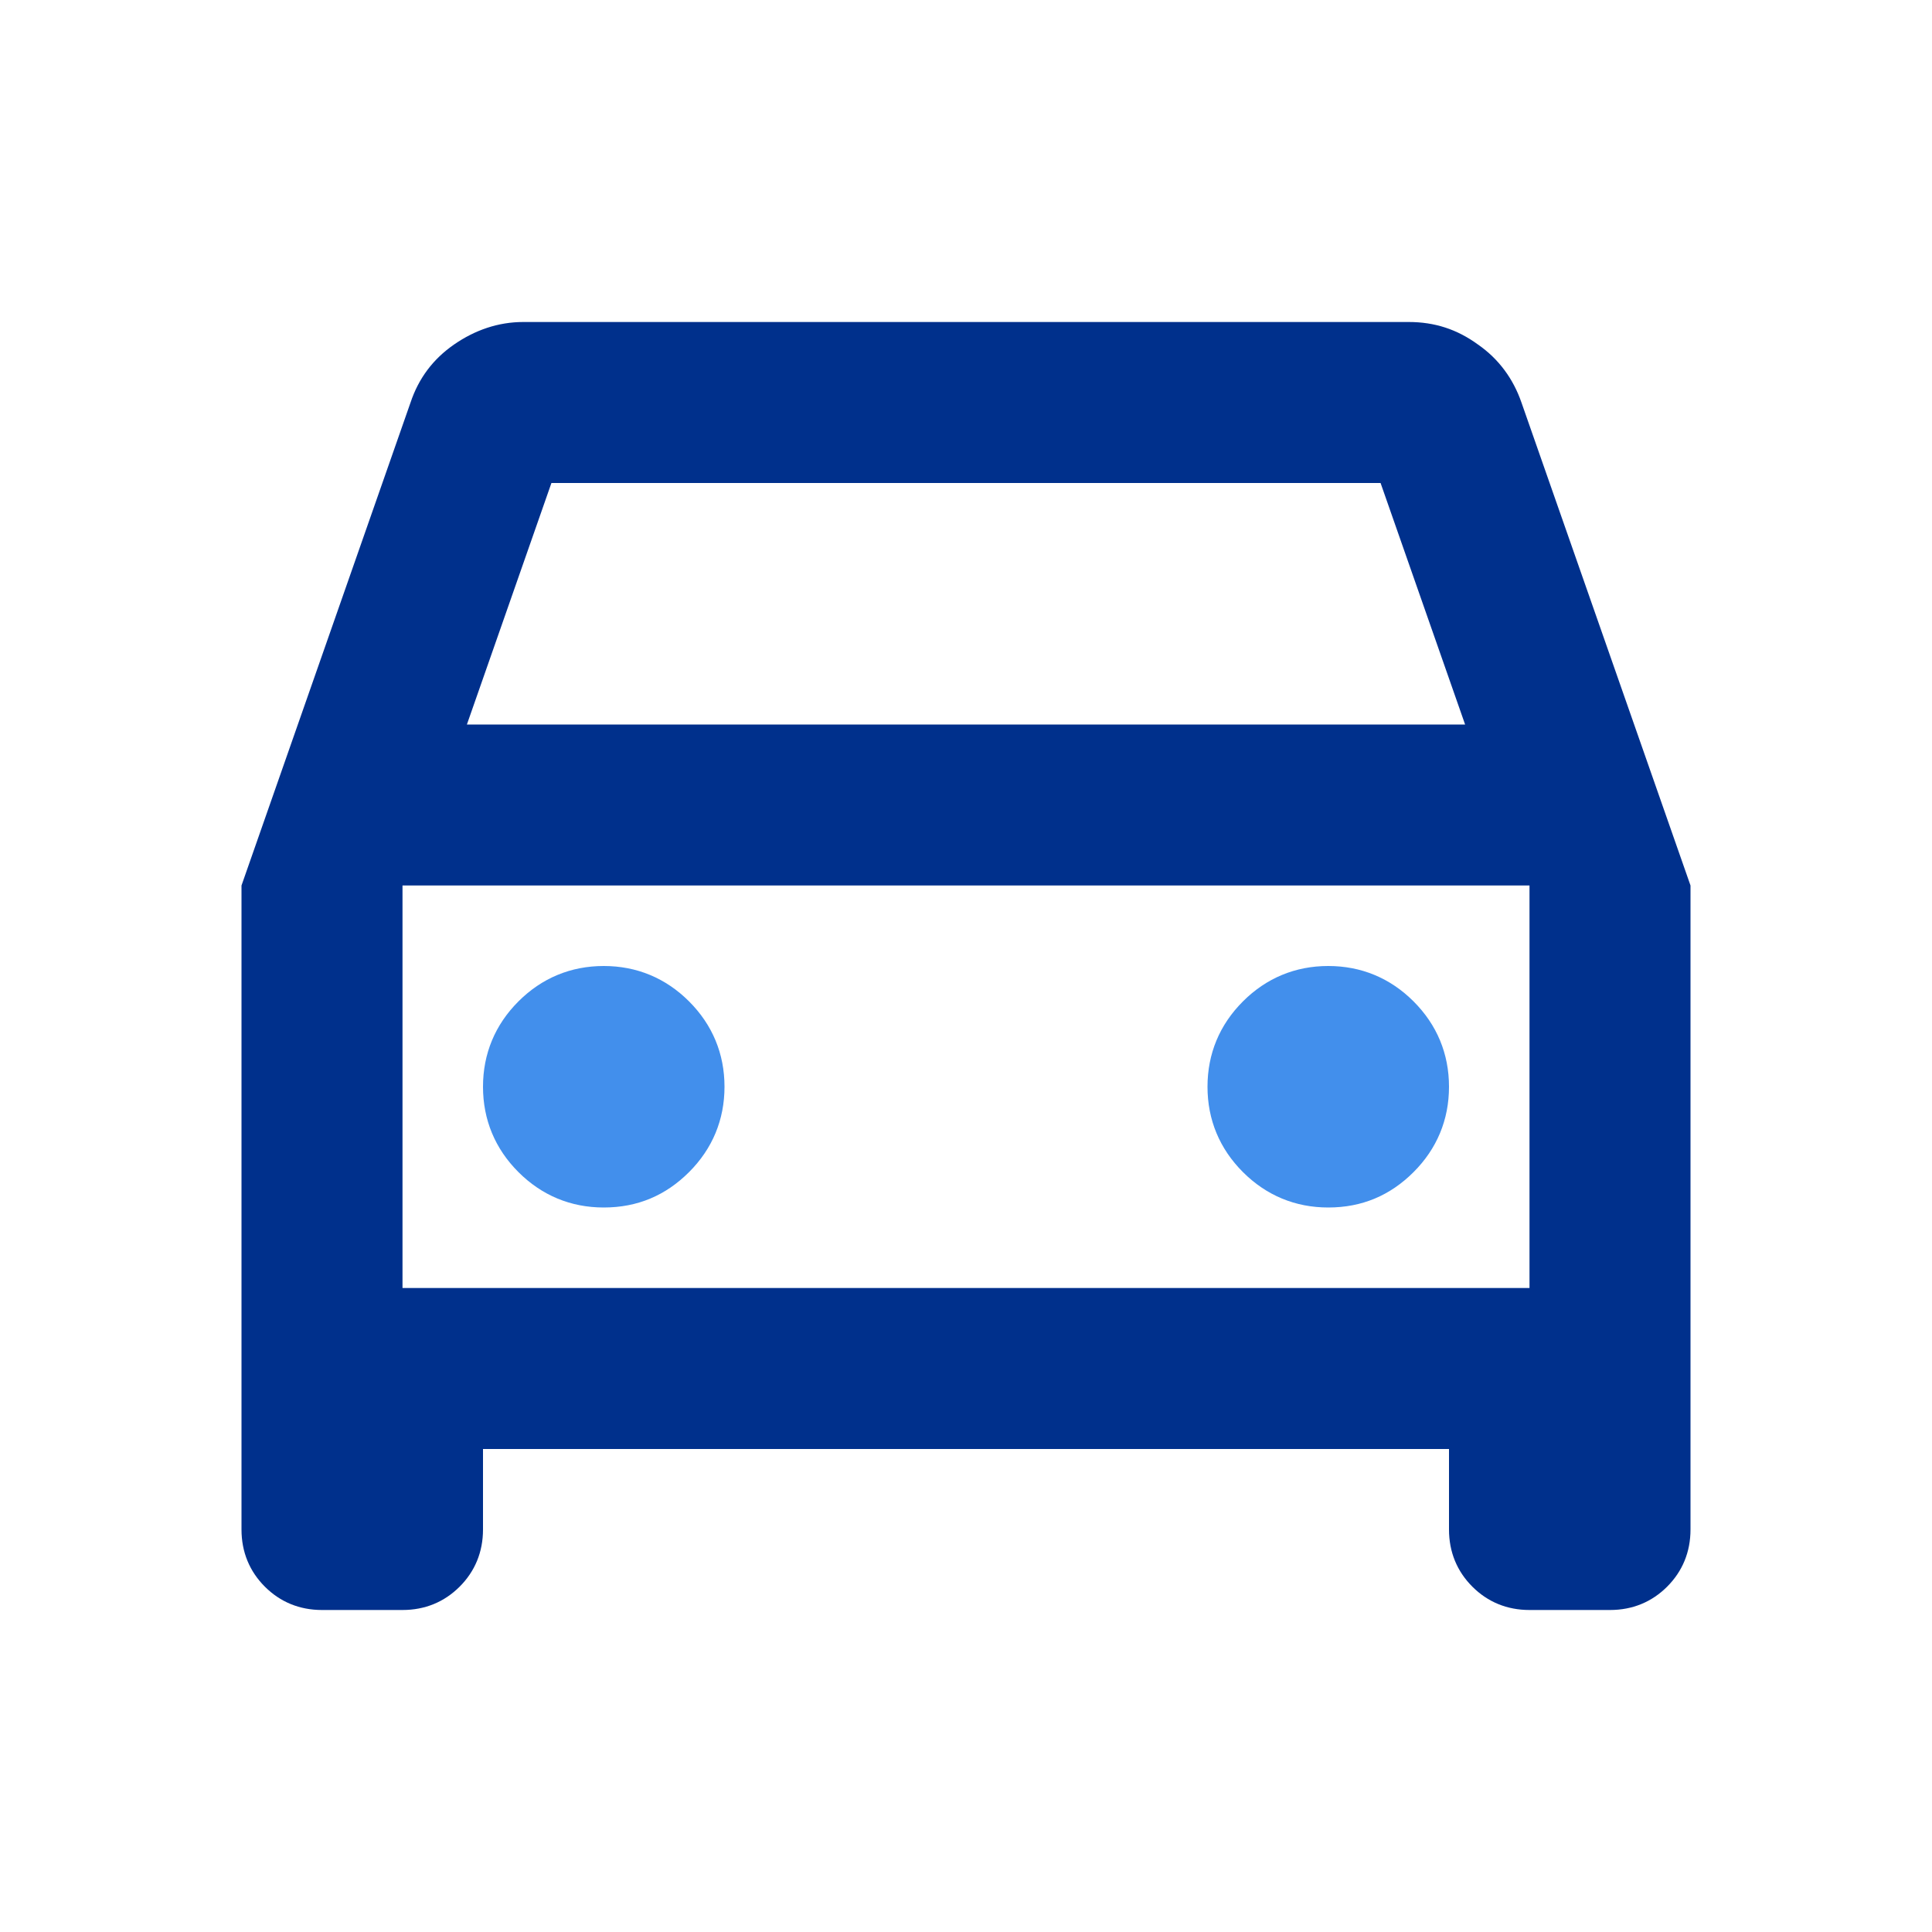 <svg width="24" height="24" viewBox="0 0 24 24" fill="none" xmlns="http://www.w3.org/2000/svg">
<path d="M7.5 15C7.92 15 8.27 14.85 8.56 14.56C8.85 14.27 9 13.91 9 13.5C9 13.09 8.85 12.73 8.56 12.44C8.27 12.15 7.91 12 7.5 12C7.09 12 6.73 12.15 6.44 12.44C6.15 12.73 6 13.09 6 13.5C6 13.91 6.15 14.27 6.44 14.56C6.73 14.85 7.09 15 7.5 15Z" fill="#428FEC"/>
<path d="M16.5 15C16.92 15 17.27 14.85 17.56 14.56C17.85 14.27 18 13.91 18 13.5C18 13.09 17.85 12.73 17.56 12.44C17.27 12.15 16.91 12 16.5 12C16.09 12 15.73 12.15 15.44 12.44C15.15 12.73 15 13.09 15 13.5C15 13.91 15.15 14.27 15.44 14.56C15.73 14.85 16.09 15 16.5 15Z" fill="#428FEC"/>
<path d="M6 18V19C6 19.28 5.9 19.52 5.71 19.71C5.52 19.9 5.28 20 5 20H4C3.72 20 3.48 19.9 3.29 19.71C3.1 19.52 3 19.28 3 19V11L5.1 5C5.2 4.7 5.38 4.46 5.64 4.28C5.9 4.1 6.19 4 6.5 4H17.5C17.82 4 18.1 4.09 18.36 4.28C18.62 4.46 18.8 4.71 18.9 5L21 11V19C21 19.28 20.9 19.52 20.71 19.71C20.52 19.9 20.28 20 20 20H19C18.72 20 18.48 19.9 18.29 19.71C18.1 19.52 18 19.28 18 19V18H6ZM5.8 9H18.2L17.15 6H6.85L5.8 9ZM5 16H19V11H5V16V16Z" fill="#00308C"/>
</svg>
